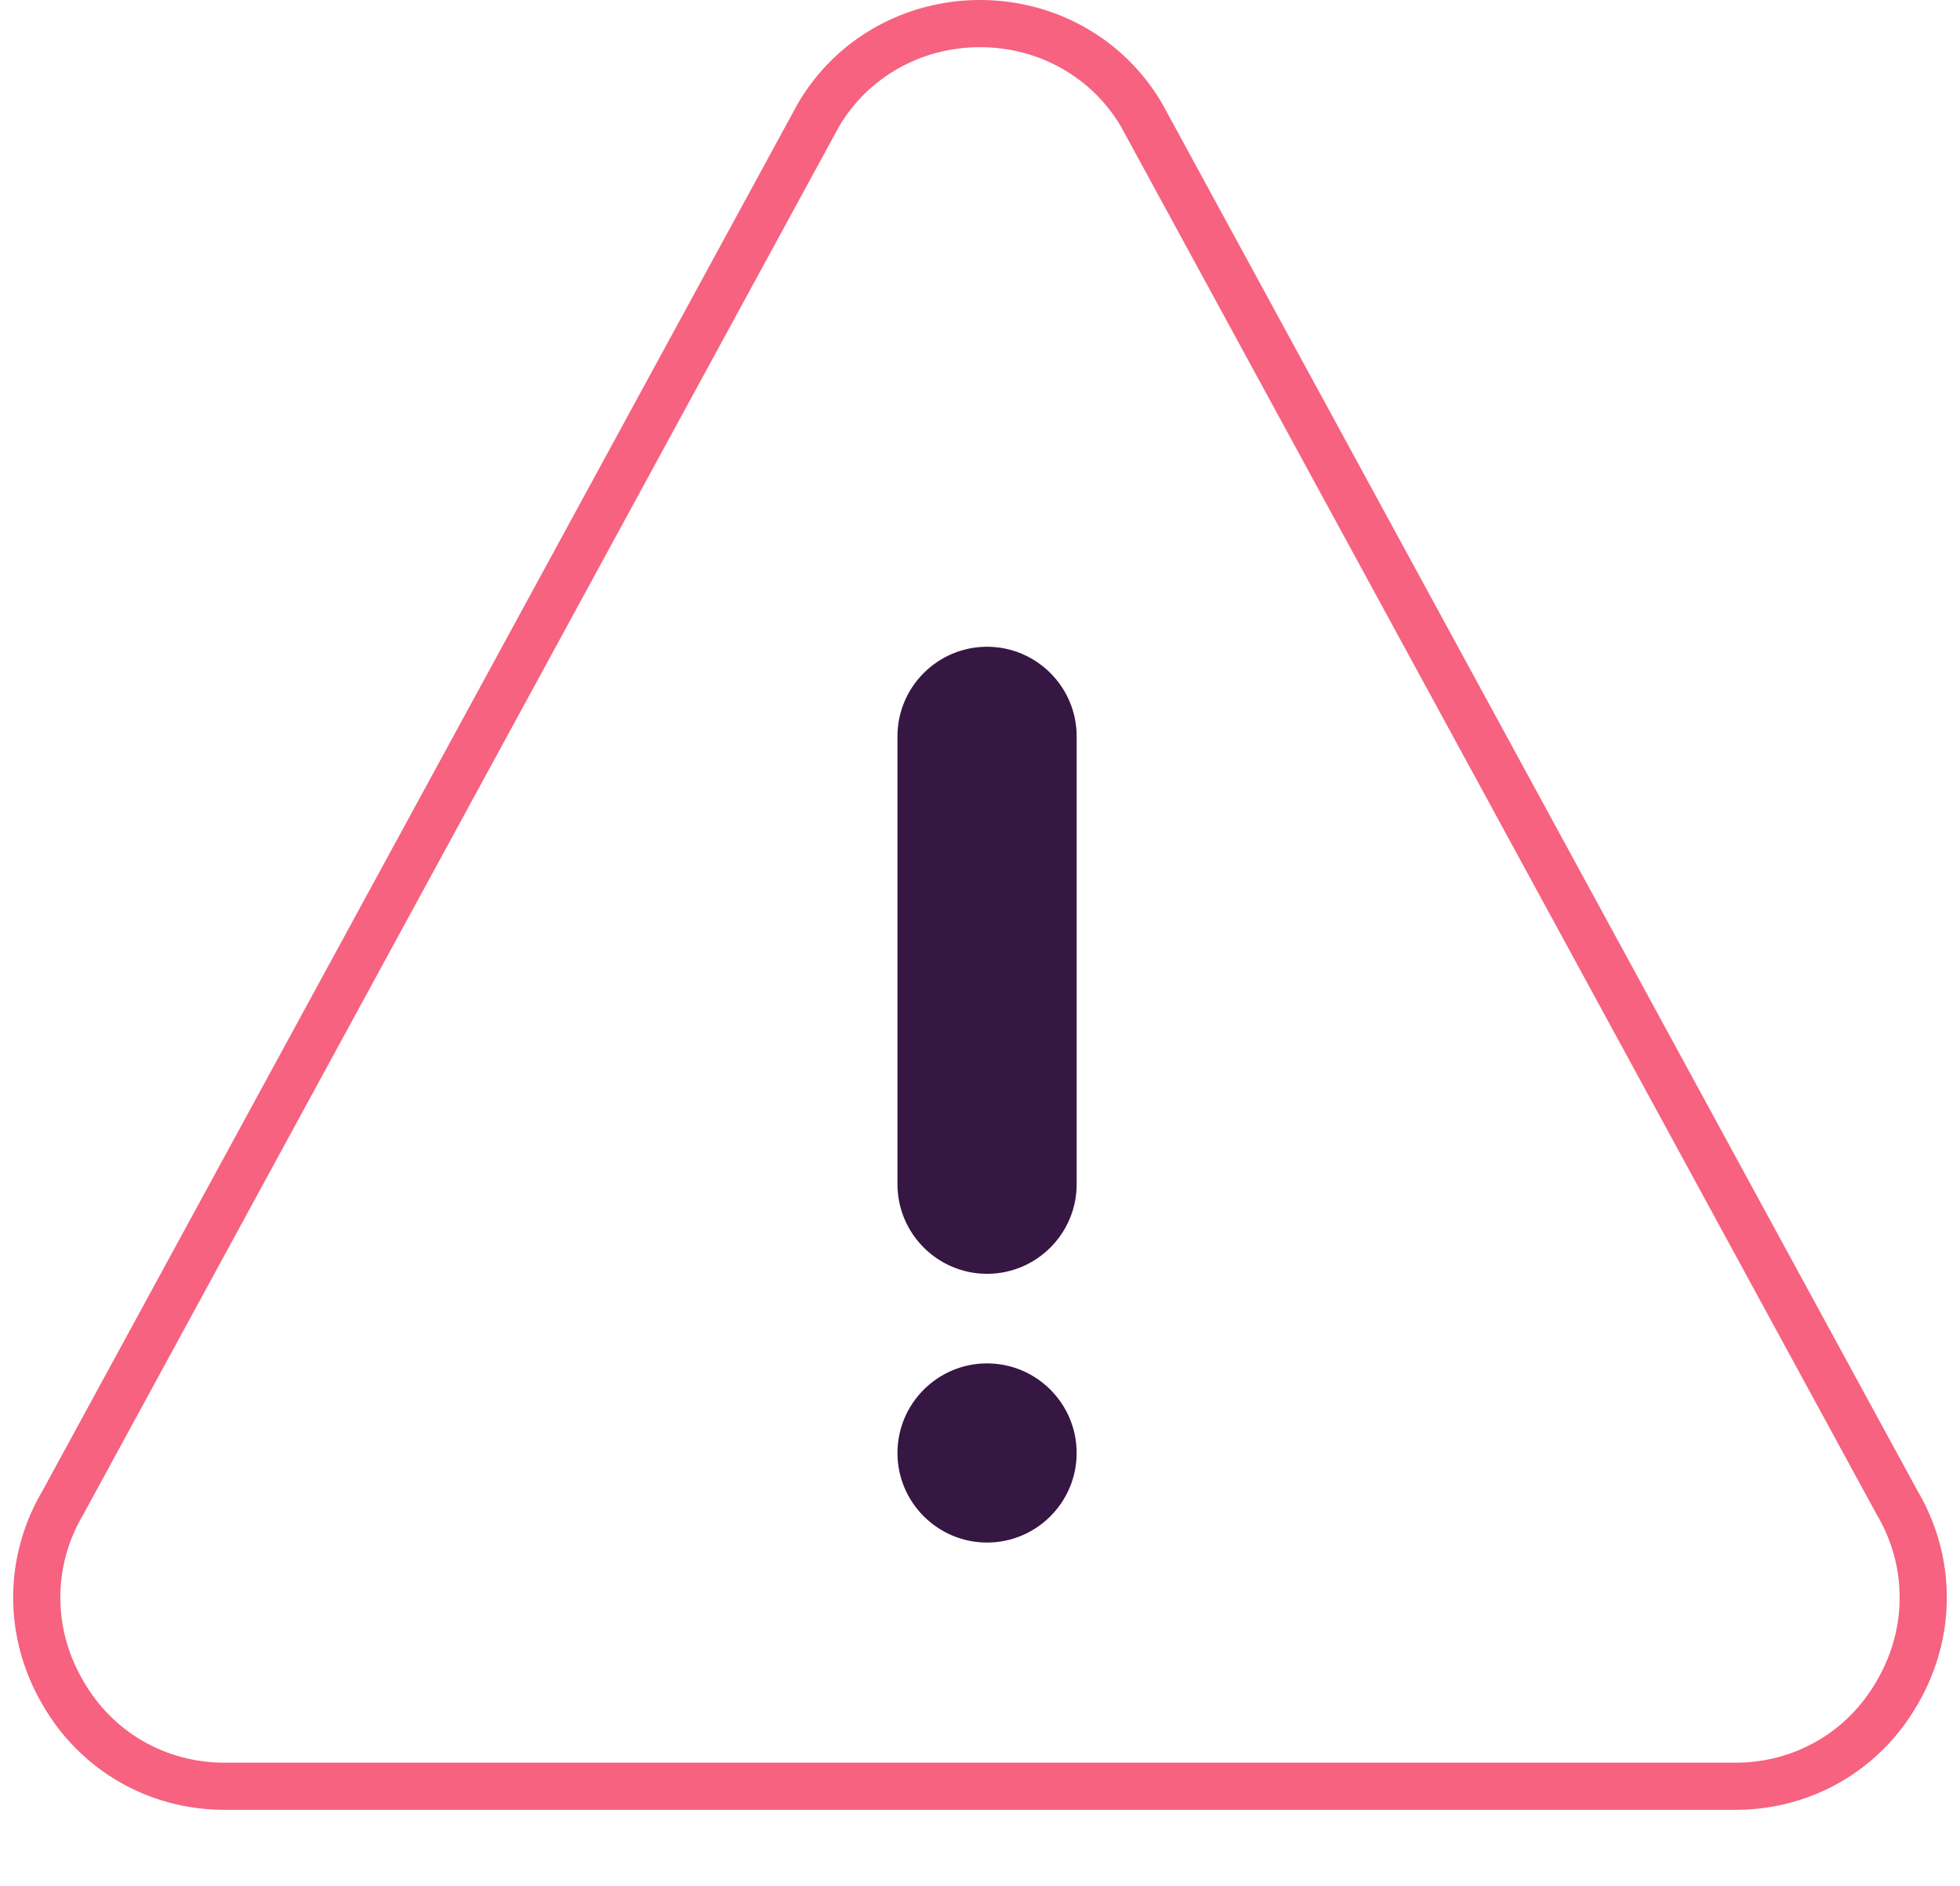 <svg width="80" height="77" viewBox="0 0 80 80" fill="none" xmlns="http://www.w3.org/2000/svg">
<!-- <path d="M34.0588 34.6131L27 41.9704L34.0588 49.3278" stroke="white" stroke-width="2" stroke-linecap="round" stroke-linejoin="round"/>
<path d="M49.9412 34.6131L57 41.9704L49.9412 49.3278" stroke="white" stroke-width="2" stroke-linecap="round" stroke-linejoin="round"/>
<path d="M46.4116 30.9344L40.2352 53.9261" stroke="white" stroke-width="2" stroke-linecap="round" stroke-linejoin="round"/> -->
<path d="M78.878 63.709L46.849 4.876C45.416 2.434 42.814 1 40 1C37.186 1 34.584 2.434 33.151 4.876L1.122 63.709C-0.365 66.204 -0.365 69.231 1.069 71.726C2.502 74.275 5.104 75.762 7.972 75.762H72.029C74.896 75.762 77.498 74.275 78.931 71.726C80.365 69.231 80.365 66.204 78.878 63.709Z" stroke="#F6627F" stroke-width="2"/>
<path d="M40.299 65.425C38.205 65.425 36.5 63.72 36.5 61.626C36.5 59.531 38.205 57.826 40.299 57.826C42.394 57.826 44.099 59.531 44.099 61.626C44.099 63.72 42.394 65.425 40.299 65.425Z" fill="#361643"/>
<path d="M44.099 50.227C44.099 52.322 42.394 54.027 40.299 54.027C38.205 54.027 36.5 52.322 36.5 50.227V31.23C36.5 29.136 38.205 27.431 40.299 27.431C42.394 27.431 44.099 29.136 44.099 31.23V50.227Z" fill="#361643"/>
</svg>
